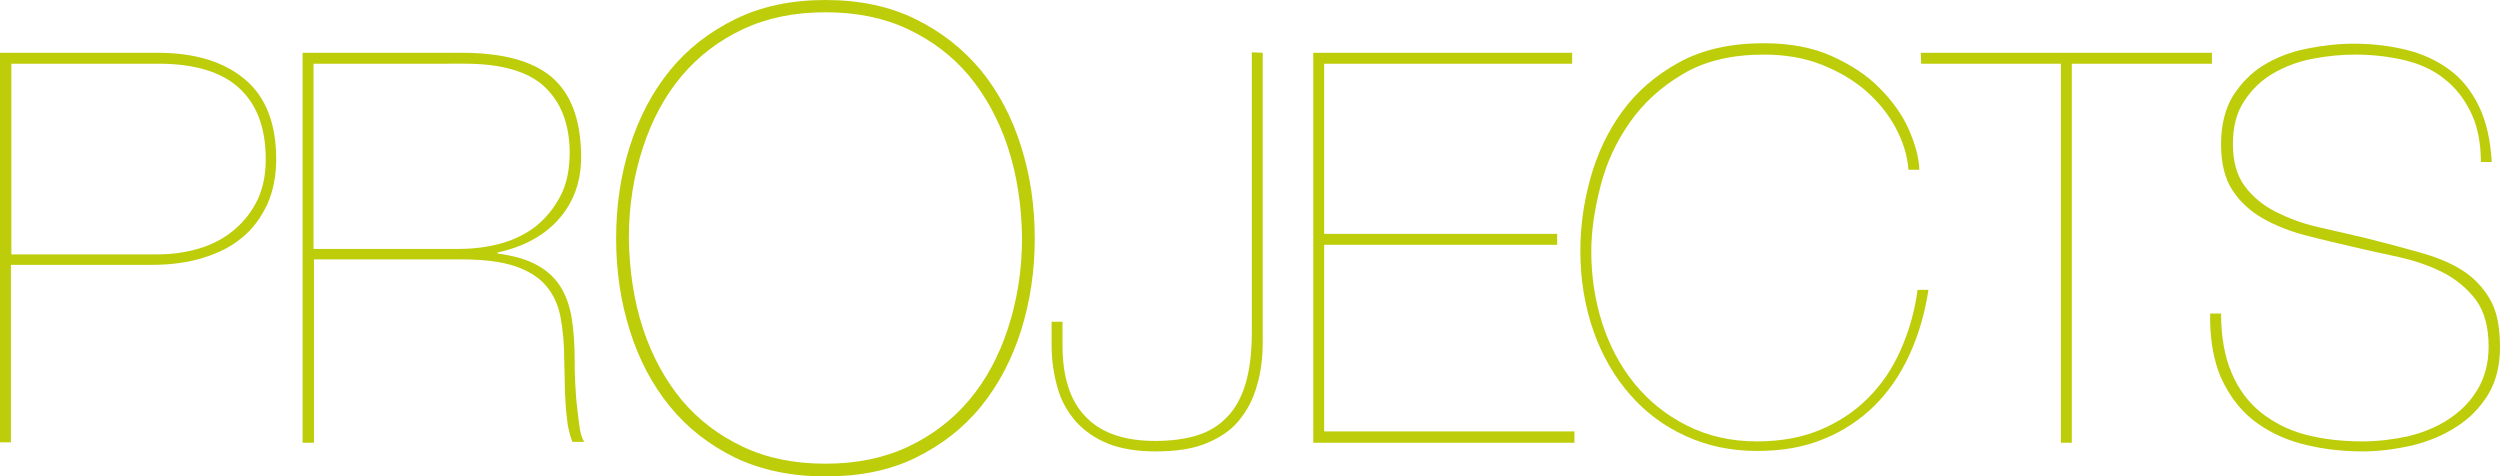 <!-- Generator: Adobe Illustrator 17.1.0, SVG Export Plug-In  -->
<svg version="1.1"
	 xmlns="http://www.w3.org/2000/svg" xmlns:xlink="http://www.w3.org/1999/xlink" xmlns:a="http://ns.adobe.com/AdobeSVGViewerExtensions/3.0/"
	 x="0px" y="0px" width="549.4px" height="104.7px" viewBox="0 0 549.4 104.7" enable-background="new 0 0 549.4 104.7"
	 xml:space="preserve">
<defs>
</defs>
<g>
	<path fill="#BDCD0A" d="M0,97.3V11.6h34.7c8.2,0,14.6,2,19.2,5.9c4.6,3.9,6.8,9.8,6.8,17.5c0,3.8-0.7,7.1-2,10
		c-1.4,2.9-3.2,5.4-5.6,7.3c-2.4,2-5.3,3.4-8.6,4.4s-7,1.5-11,1.5H2.4v39H0V97.3z M34.7,55.9c3.4,0,6.5-0.5,9.4-1.4s5.4-2.3,7.5-4.1
		c2.1-1.8,3.8-4,5-6.5c1.2-2.6,1.8-5.5,1.8-8.9c0-6.8-1.9-12-5.8-15.6c-3.9-3.6-9.8-5.4-17.8-5.4H2.5v41.9H34.7z"/>
	<path fill="#BDCD0A" d="M66.5,97.3V11.6h35c9,0,15.5,1.8,19.7,5.3c4.2,3.6,6.3,9.1,6.5,16.6c0.2,5.8-1.4,10.5-4.6,14.3
		s-7.8,6.4-13.8,7.7v0.2c3.6,0.5,6.5,1.3,8.8,2.6c2.2,1.2,4,2.9,5.2,4.9s2,4.4,2.4,7.1s0.6,5.8,0.6,9.2c0,1.2,0,2.7,0.1,4.5
		s0.2,3.6,0.4,5.3c0.2,1.8,0.4,3.4,0.6,4.8s0.6,2.4,1,3h-2.6c-0.4-0.9-0.7-2.1-1-3.5c-0.2-1.5-0.4-3.1-0.5-4.7
		c-0.1-1.7-0.2-3.4-0.2-5.1s-0.1-3.3-0.1-4.6c0-3.5-0.3-6.7-0.8-9.4c-0.5-2.8-1.6-5.1-3.2-7s-3.9-3.3-6.8-4.3c-3-1-6.9-1.5-11.9-1.5
		H69v40.3H66.5z M100.9,54.7c3.2,0,6.3-0.4,9.2-1.2c2.9-0.8,5.5-2.1,7.7-3.8c2.2-1.8,4-4,5.4-6.7c1.4-2.7,2-5.9,2-9.7
		c-0.1-6.1-1.9-10.8-5.5-14.2s-9.5-5.1-17.6-5.1H68.9v40.7H100.9z"/>
	<path fill="#BDCD0A" d="M138.4,32.2c2-6.3,4.9-11.9,8.8-16.7s8.7-8.5,14.4-11.3c5.7-2.8,12.3-4.2,19.8-4.2s14.1,1.4,19.8,4.2
		c5.7,2.8,10.5,6.6,14.4,11.3c3.9,4.8,6.8,10.3,8.8,16.7c2,6.3,3,13.1,3,20.2s-1,13.8-3,20.2c-2,6.3-4.9,11.9-8.8,16.7
		c-3.9,4.8-8.7,8.5-14.4,11.3c-5.7,2.8-12.3,4.1-19.8,4.1s-14.1-1.4-19.8-4.1c-5.7-2.8-10.5-6.5-14.4-11.3s-6.8-10.3-8.8-16.7
		c-2-6.3-3-13.1-3-20.2C135.4,45.2,136.4,38.5,138.4,32.2z M141.3,72.2c2,6.1,4.9,11.3,8.5,15.7c3.7,4.4,8.2,7.8,13.5,10.3
		s11.3,3.7,18.1,3.7s12.7-1.2,18.1-3.7c5.3-2.5,9.8-5.9,13.5-10.3s6.5-9.6,8.5-15.7s3.1-12.7,3.1-19.9c-0.1-7.2-1.1-13.8-3.1-19.9
		c-2-6.1-4.9-11.3-8.5-15.7c-3.7-4.4-8.2-7.8-13.5-10.3s-11.3-3.7-18.1-3.7s-12.7,1.2-18.1,3.7c-5.3,2.5-9.8,5.9-13.5,10.3
		c-3.7,4.4-6.5,9.6-8.5,15.7c-2,6.1-3.1,12.7-3.1,19.9C138.3,59.5,139.3,66.1,141.3,72.2z"/>
	<path fill="#BDCD0A" d="M277.5,11.6V75c0,3.6-0.4,6.9-1.3,9.8c-0.8,3-2.2,5.5-4,7.7s-4.3,3.8-7.3,5s-6.7,1.7-11,1.7
		c-4.1,0-7.6-0.6-10.4-1.7c-2.9-1.2-5.2-2.8-7.1-4.9c-1.8-2.1-3.2-4.5-4-7.4c-0.8-2.8-1.3-5.9-1.3-9.3v-5.2h2.4v5.2
		c0,7,1.7,12.3,5.2,15.8c3.4,3.5,8.5,5.2,15.2,5.2c3.4,0,6.5-0.4,9.1-1.2c2.6-0.8,4.8-2.1,6.6-4c1.8-1.8,3.2-4.3,4.1-7.3
		s1.4-6.8,1.4-11.3V11.5L277.5,11.6L277.5,11.6z"/>
	<path fill="#BDCD0A" d="M346,94.9v2.4h-57.4V11.6h56.9V14H291v37.4h51.2v2.4H291v41h55V94.9z"/>
	<path fill="#BDCD0A" d="M419.6,78c-2,4.4-4.6,8.1-7.7,11.2c-3.2,3.1-6.9,5.6-11.2,7.3c-4.3,1.8-9.2,2.6-14.6,2.6
		c-5.7,0-10.9-1.1-15.7-3.3c-4.8-2.2-8.8-5.2-12.2-9.1s-6.1-8.5-8-13.9s-2.9-11.3-2.9-17.7c0-5.2,0.7-10.5,2.2-15.9s3.8-10.3,7-14.7
		s7.4-8,12.5-10.8s11.3-4.2,18.6-4.2c5.7,0,10.6,0.9,14.9,2.8c4.2,1.9,7.8,4.2,10.6,7.1c2.8,2.8,5,5.9,6.4,9.1
		c1.4,3.2,2.2,6.1,2.3,8.8h-2.4c-0.2-3.1-1.2-6.2-2.8-9.2s-3.8-5.7-6.5-8.1c-2.8-2.4-6-4.3-9.8-5.8s-8-2.2-12.7-2.2
		c-7,0-13,1.4-17.8,4.3c-4.8,2.8-8.7,6.4-11.7,10.7s-5.1,8.9-6.4,14s-2,9.8-2,14.3c0,5.4,0.8,10.7,2.4,15.7c1.6,5,4,9.5,7.1,13.3
		s6.9,6.9,11.5,9.2c4.5,2.3,9.7,3.5,15.4,3.5c5.1,0,9.7-0.8,13.8-2.5s7.6-4,10.6-7s5.4-6.5,7.2-10.6s3.1-8.5,3.7-13.2h2.4
		C423,68.9,421.6,73.7,419.6,78z"/>
	<path fill="#BDCD0A" d="M422.1,11.6h64V14h-30.8v83.3h-2.4V14h-30.7L422.1,11.6L422.1,11.6z"/>
	<path fill="#BDCD0A" d="M542.9,24.5c-1.5-3-3.4-5.4-5.9-7.3c-2.4-1.9-5.3-3.2-8.7-4s-7-1.2-10.8-1.2c-3,0-6,0.3-9.2,0.9
		c-3.2,0.6-6.1,1.7-8.7,3.2c-2.6,1.5-4.7,3.5-6.4,6.1c-1.7,2.5-2.5,5.7-2.5,9.5s0.9,6.9,2.6,9.2c1.7,2.3,4,4.2,6.7,5.6
		c2.8,1.4,5.9,2.6,9.4,3.4s7.1,1.6,10.8,2.5c4,1,7.8,2,11.3,3c3.6,1,6.7,2.2,9.3,3.8c2.6,1.6,4.7,3.7,6.3,6.4
		c1.6,2.6,2.3,6.2,2.3,10.7c0,4.1-0.9,7.6-2.6,10.4c-1.8,2.9-4.1,5.3-7,7.1c-2.9,1.9-6.1,3.2-9.7,4.1c-3.6,0.8-7.2,1.3-10.9,1.3
		c-4.9,0-9.4-0.6-13.5-1.7s-7.7-2.9-10.7-5.3s-5.3-5.6-7-9.4c-1.6-3.8-2.4-8.5-2.3-13.9h2.4c0,5.1,0.8,9.5,2.3,13
		c1.5,3.6,3.7,6.5,6.4,8.7c2.8,2.2,6,3.9,9.8,4.9s8,1.5,12.5,1.5c3.4,0,6.7-0.4,10-1.1c3.3-0.8,6.3-2,8.9-3.7
		c2.6-1.7,4.8-3.8,6.4-6.5c1.6-2.6,2.5-5.8,2.5-9.5c0-4.3-0.9-7.7-2.8-10.3c-1.9-2.5-4.3-4.5-7.2-6s-6.2-2.6-9.7-3.4
		c-3.6-0.8-7-1.5-10.3-2.3c-3.4-0.8-6.9-1.6-10.3-2.5c-3.4-0.9-6.5-2.1-9.3-3.7s-5-3.6-6.7-6.2s-2.5-6-2.5-10.1
		c0-4.2,0.9-7.8,2.6-10.6c1.8-2.8,4-5.1,6.8-6.8s5.9-2.9,9.4-3.6c3.5-0.7,6.9-1.1,10.4-1.1c4.2,0,8.1,0.5,11.7,1.4
		c3.6,0.9,6.7,2.4,9.4,4.4s4.8,4.7,6.4,8c1.6,3.3,2.5,7.4,2.8,12.2h-2.4C545.2,31.2,544.4,27.5,542.9,24.5z"/>
</g>
</svg>
